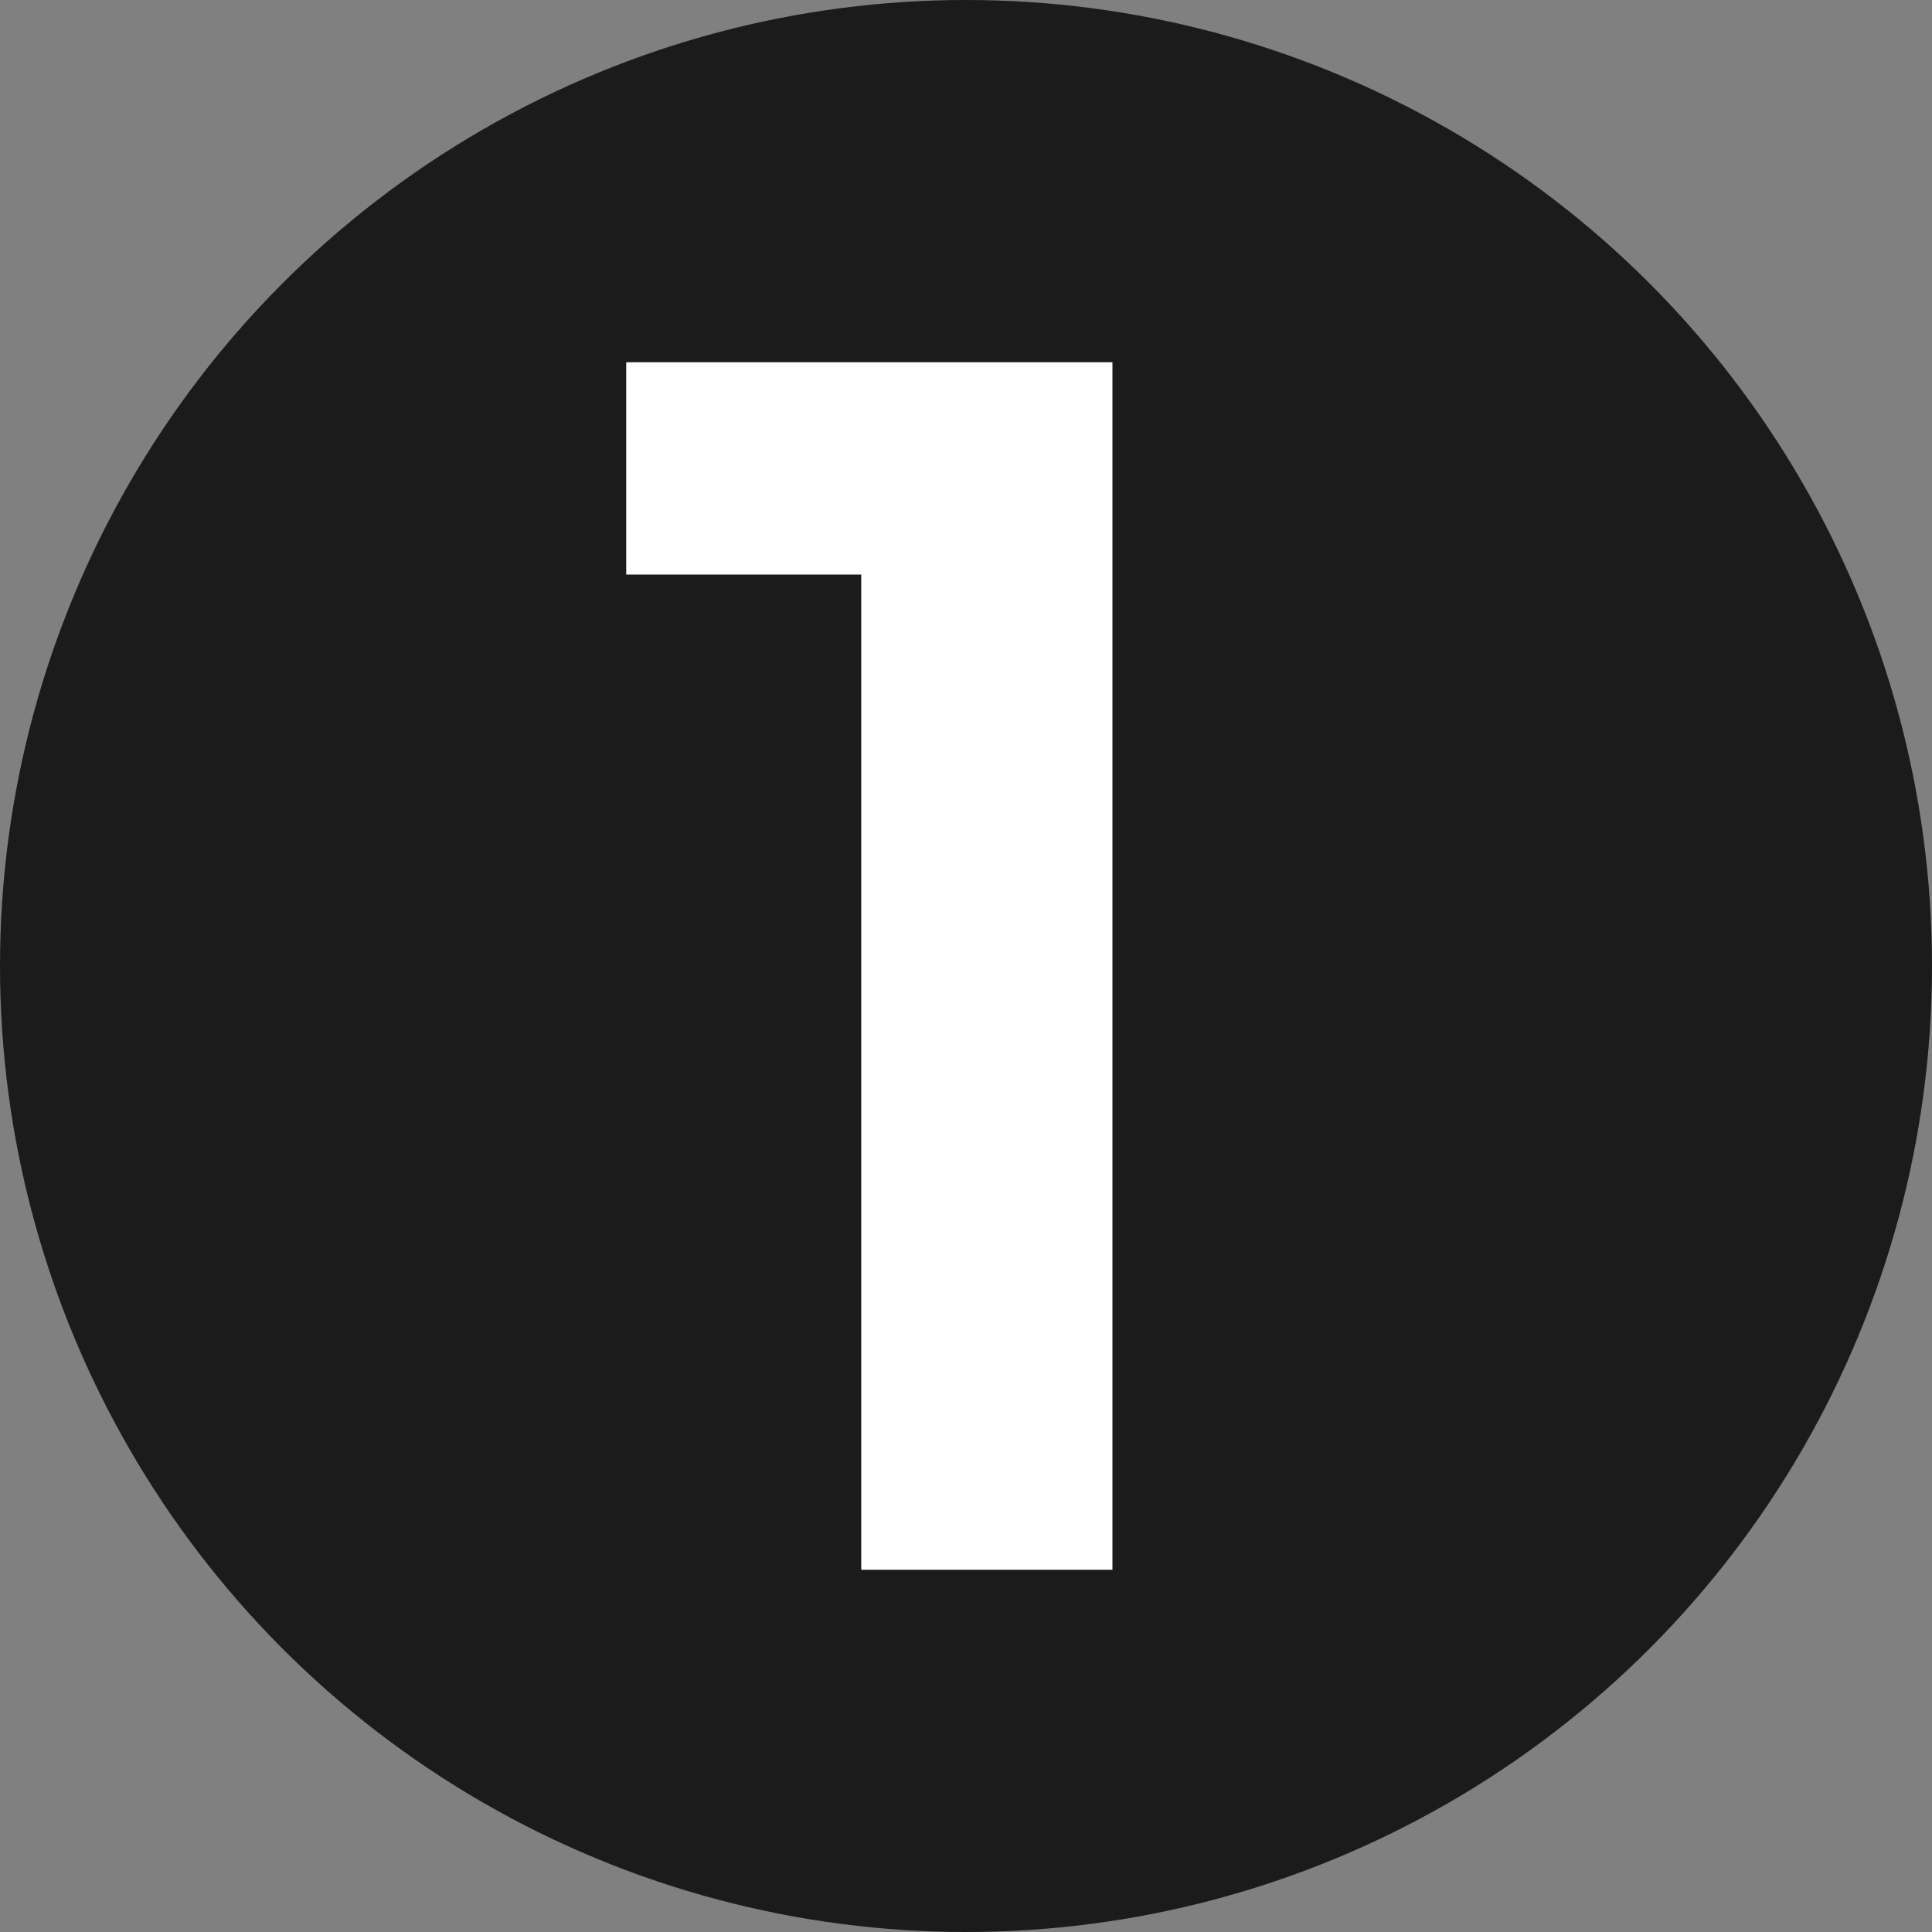 <svg xmlns="http://www.w3.org/2000/svg" id="Calque_1" data-name="Calque 1" viewBox="0 0 400 400"><rect x="0" y="0" width="400" height="400" fill="#808080" stroke="none"/><circle cx="200" cy="200" r="200" style="fill: #1b1b1b;"></circle><polygon points="129.65 118.96 178.31 118.96 178.31 325 230.32 325 230.32 75 129.65 75 129.65 118.96" style="fill: #fff;"></polygon></svg>